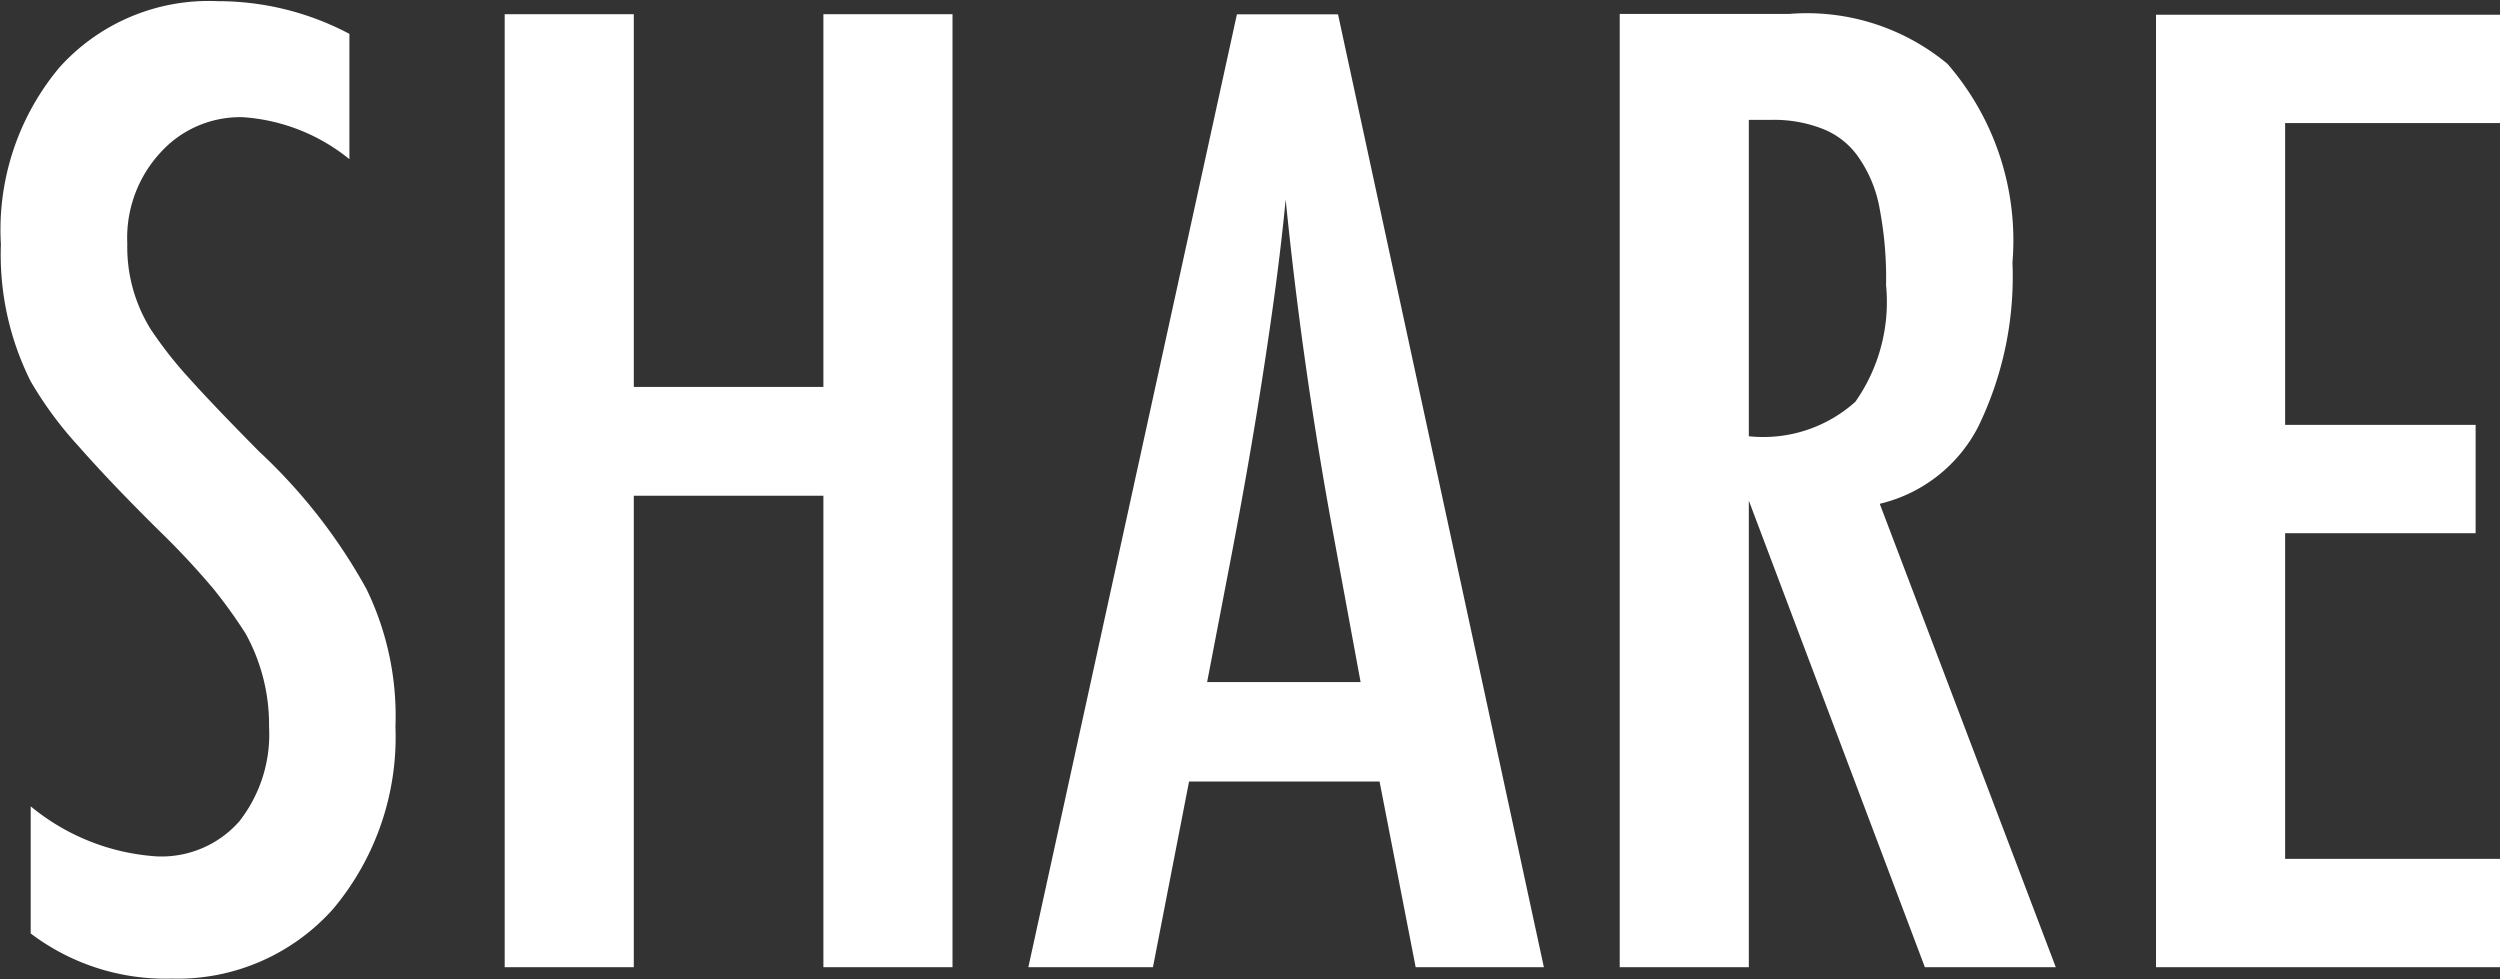 <svg xmlns="http://www.w3.org/2000/svg" width="27.69" height="10.844" viewBox="0 0 27.69 10.844">
  <rect x="0" y="0" width="27.69" height="10.844" fill="#333333" stroke="none"/>
  <defs>
    <style>
      .cls-1 {
        fill: #fff;
        fill-rule: evenodd;
      }
    </style>
  </defs>
  <path id="share.svg" class="cls-1" d="M1143.03,800.107a2.223,2.223,0,0,0-1.75.732,2.8,2.8,0,0,0-.65,1.961,3.13,3.13,0,0,0,.33,1.518,4.134,4.134,0,0,0,.53.718q0.36,0.41.9,0.943c0.24,0.233.43,0.443,0.59,0.632a5.465,5.465,0,0,1,.36.5,2.086,2.086,0,0,1,.26,1.032,1.561,1.561,0,0,1-.33,1.049,1.148,1.148,0,0,1-.92.387,2.442,2.442,0,0,1-1.39-.554v1.408a2.471,2.471,0,0,0,1.56.5,2.307,2.307,0,0,0,1.79-.772,2.962,2.962,0,0,0,.69-2.017,3.22,3.22,0,0,0-.32-1.524,6.1,6.1,0,0,0-1.19-1.525c-0.31-.314-0.57-0.583-0.77-0.806a4.5,4.5,0,0,1-.43-0.547,1.72,1.72,0,0,1-.26-0.95,1.39,1.39,0,0,1,.36-1,1.19,1.19,0,0,1,.92-0.4,2.094,2.094,0,0,1,1.18.465v-1.388a3.113,3.113,0,0,0-1.46-.362h0Zm3.18,10.7h1.43v-5.222h2.1v5.222h1.43V800.251h-1.43v4.129h-2.1v-4.129h-1.43v10.554Zm5.8,0h1.38l0.4-2.057h2.11l0.4,2.057h1.42l-2.28-10.554h-1.12Zm1.98-3.158,0.26-1.353q0.21-1.093.36-2.068c0.1-.65.19-1.291,0.25-1.925,0.13,1.3.31,2.521,0.52,3.664l0.31,1.682h-1.7Zm4.57,3.158h1.43v-5.168l1.95,5.168h1.45l-1.95-5.133a1.656,1.656,0,0,0,1.09-.852,3.8,3.8,0,0,0,.38-1.821,2.982,2.982,0,0,0-.72-2.2,2.439,2.439,0,0,0-1.75-.553h-1.88v10.554Zm1.43-9.385h0.24a1.469,1.469,0,0,1,.58.1,0.864,0.864,0,0,1,.4.321,1.428,1.428,0,0,1,.23.568,4.085,4.085,0,0,1,.07.841,1.924,1.924,0,0,1-.34,1.292,1.526,1.526,0,0,1-1.18.382V801.42Zm4.51,9.385h3.81v-1.2h-2.38V806h2.11v-1.2h-2.11v-3.343h2.38v-1.2h-3.81v10.554Z" transform="translate(-1140.62 -800.094)"/>
</svg>
